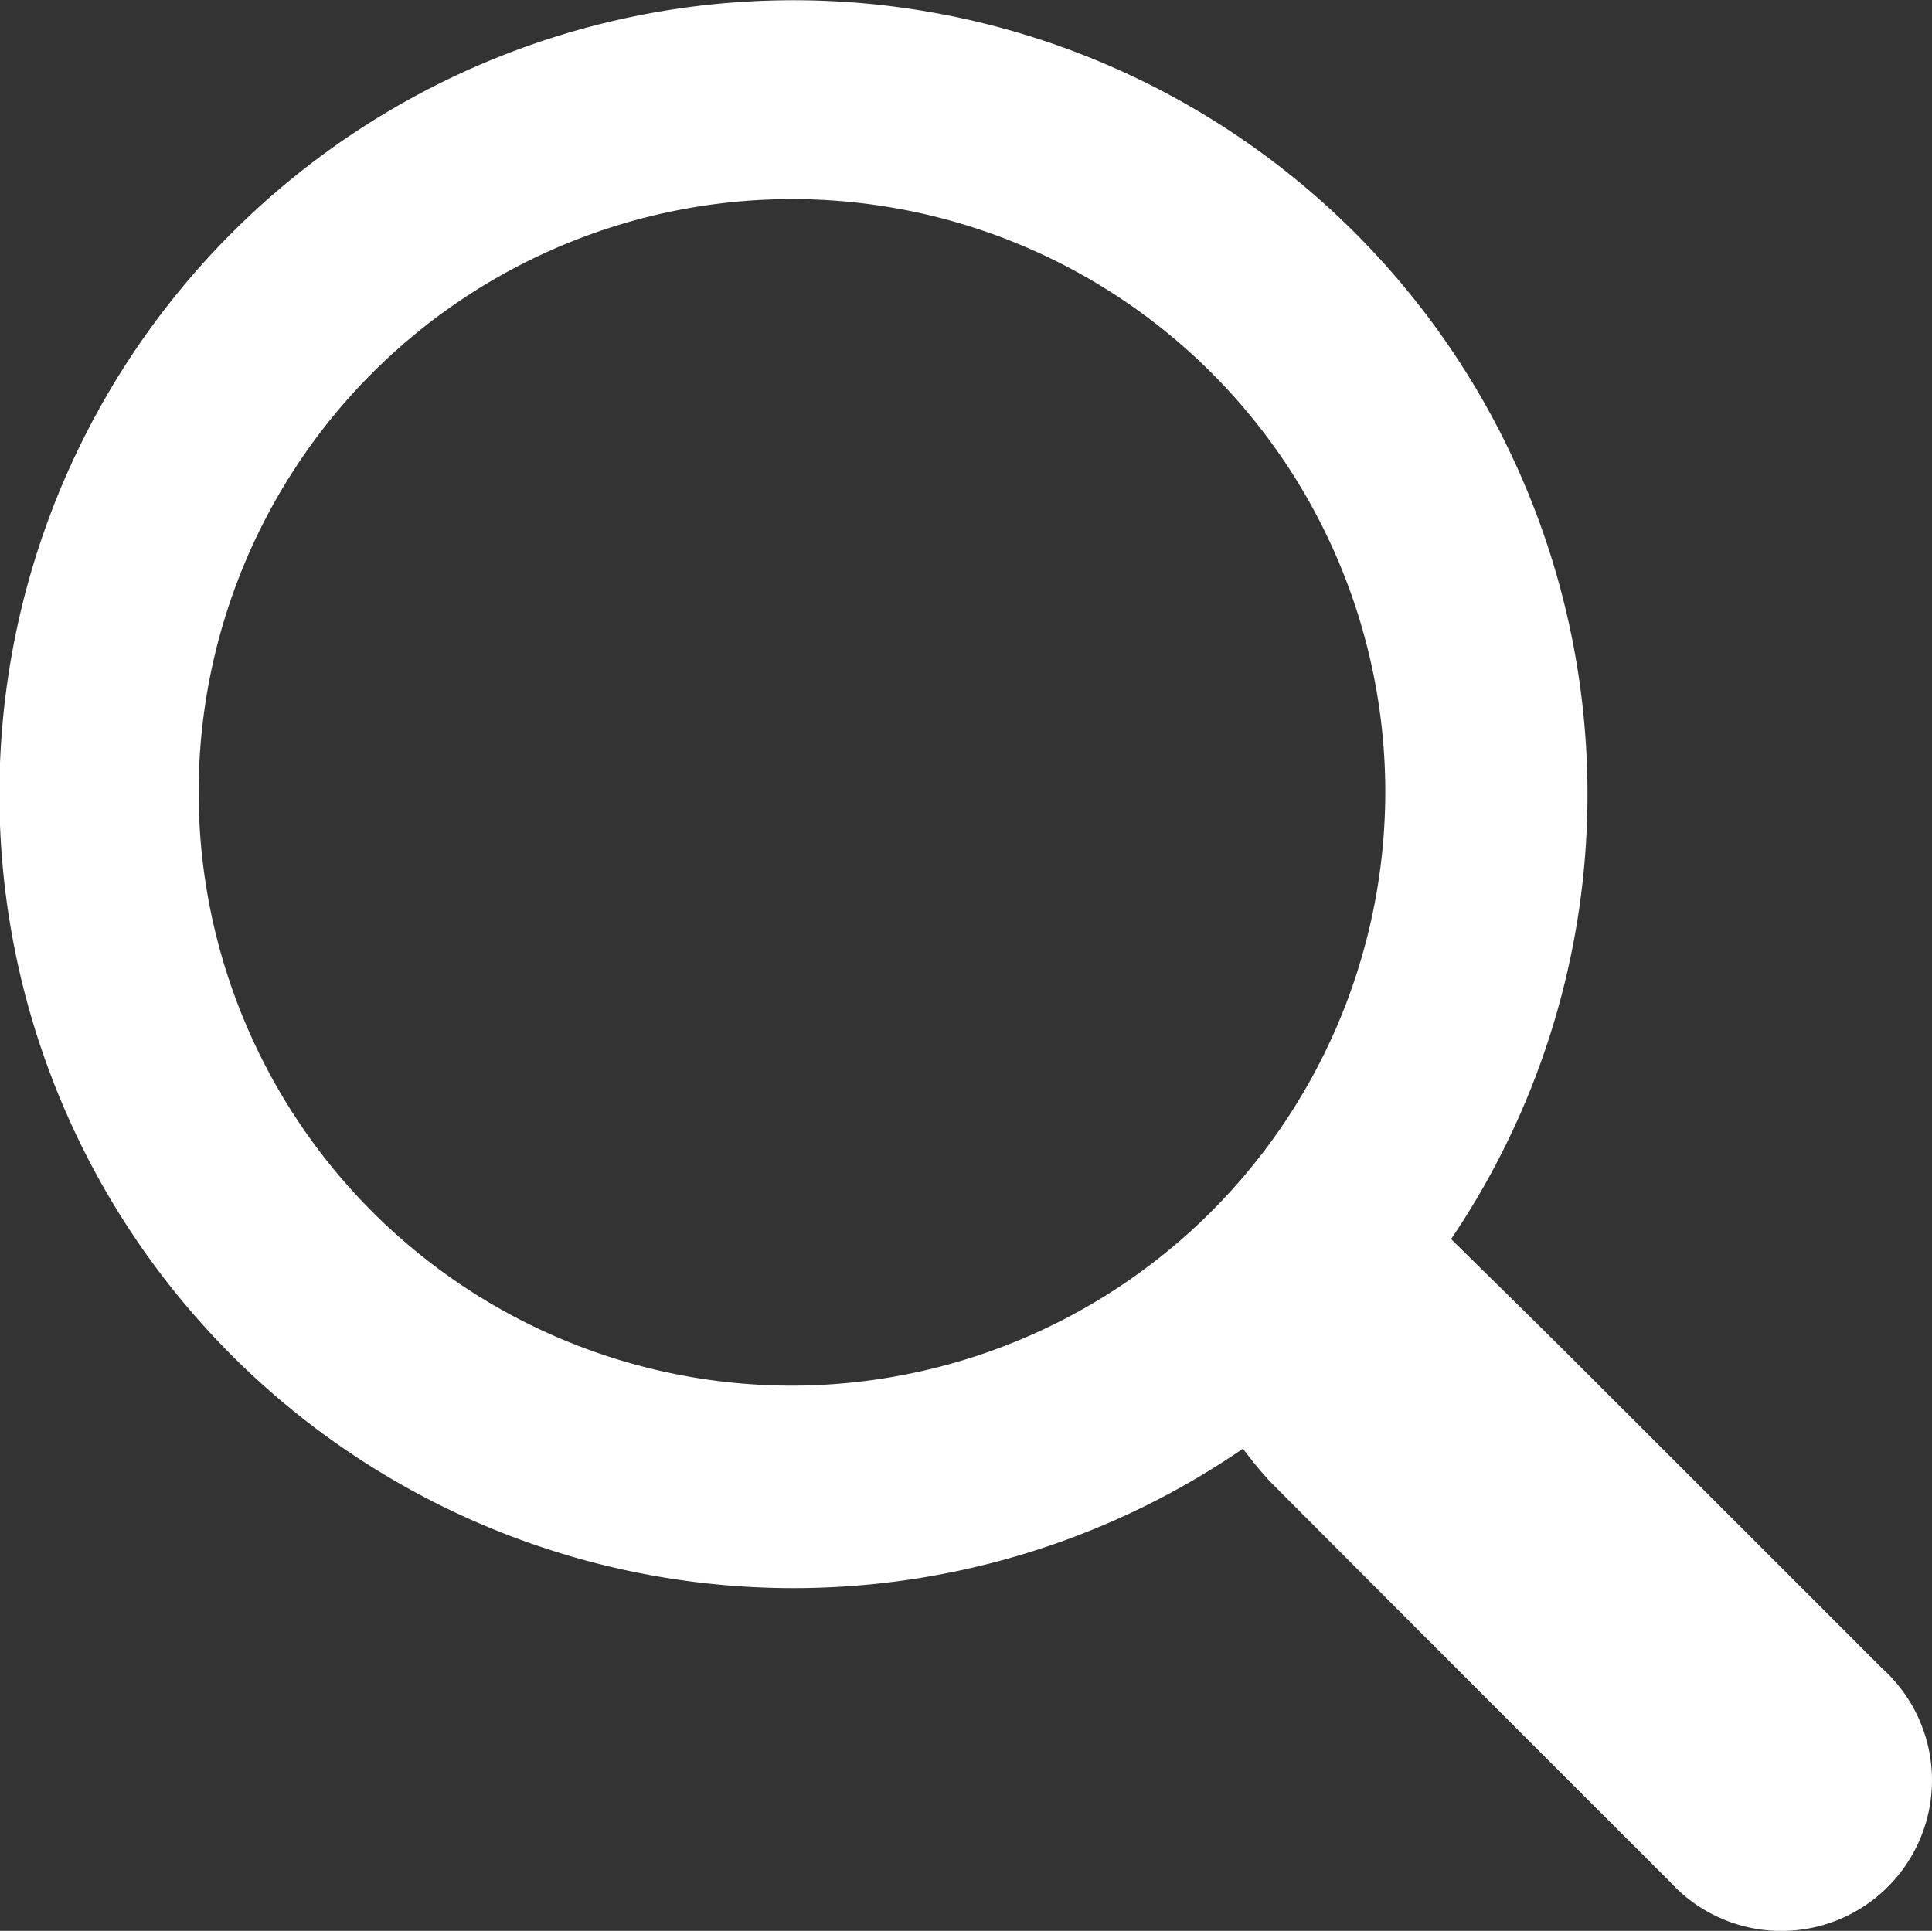 <svg xmlns="http://www.w3.org/2000/svg" width="18.492" height="18.483" viewBox="0 0 18.492 18.483"><rect x="0" y="0" width="18.492" height="18.483" fill="#333333" stroke="none"/><g transform="translate(0 0)"><path d="M46.519,172.558q-1.492-1.493-2.985-2.984c-.381-.38-.766-.756-1.144-1.129a7.6,7.6,0,1,0-1.992,2.006,3.816,3.816,0,0,0,.259.315q1.912,1.918,3.828,3.831a1.442,1.442,0,1,0,2.035-2.039ZM36.1,169.848a5.679,5.679,0,1,1,5.66-5.742A5.688,5.688,0,0,1,36.1,169.848Z" transform="translate(-28.501 -156.584)" fill="#fff"/></g></svg>